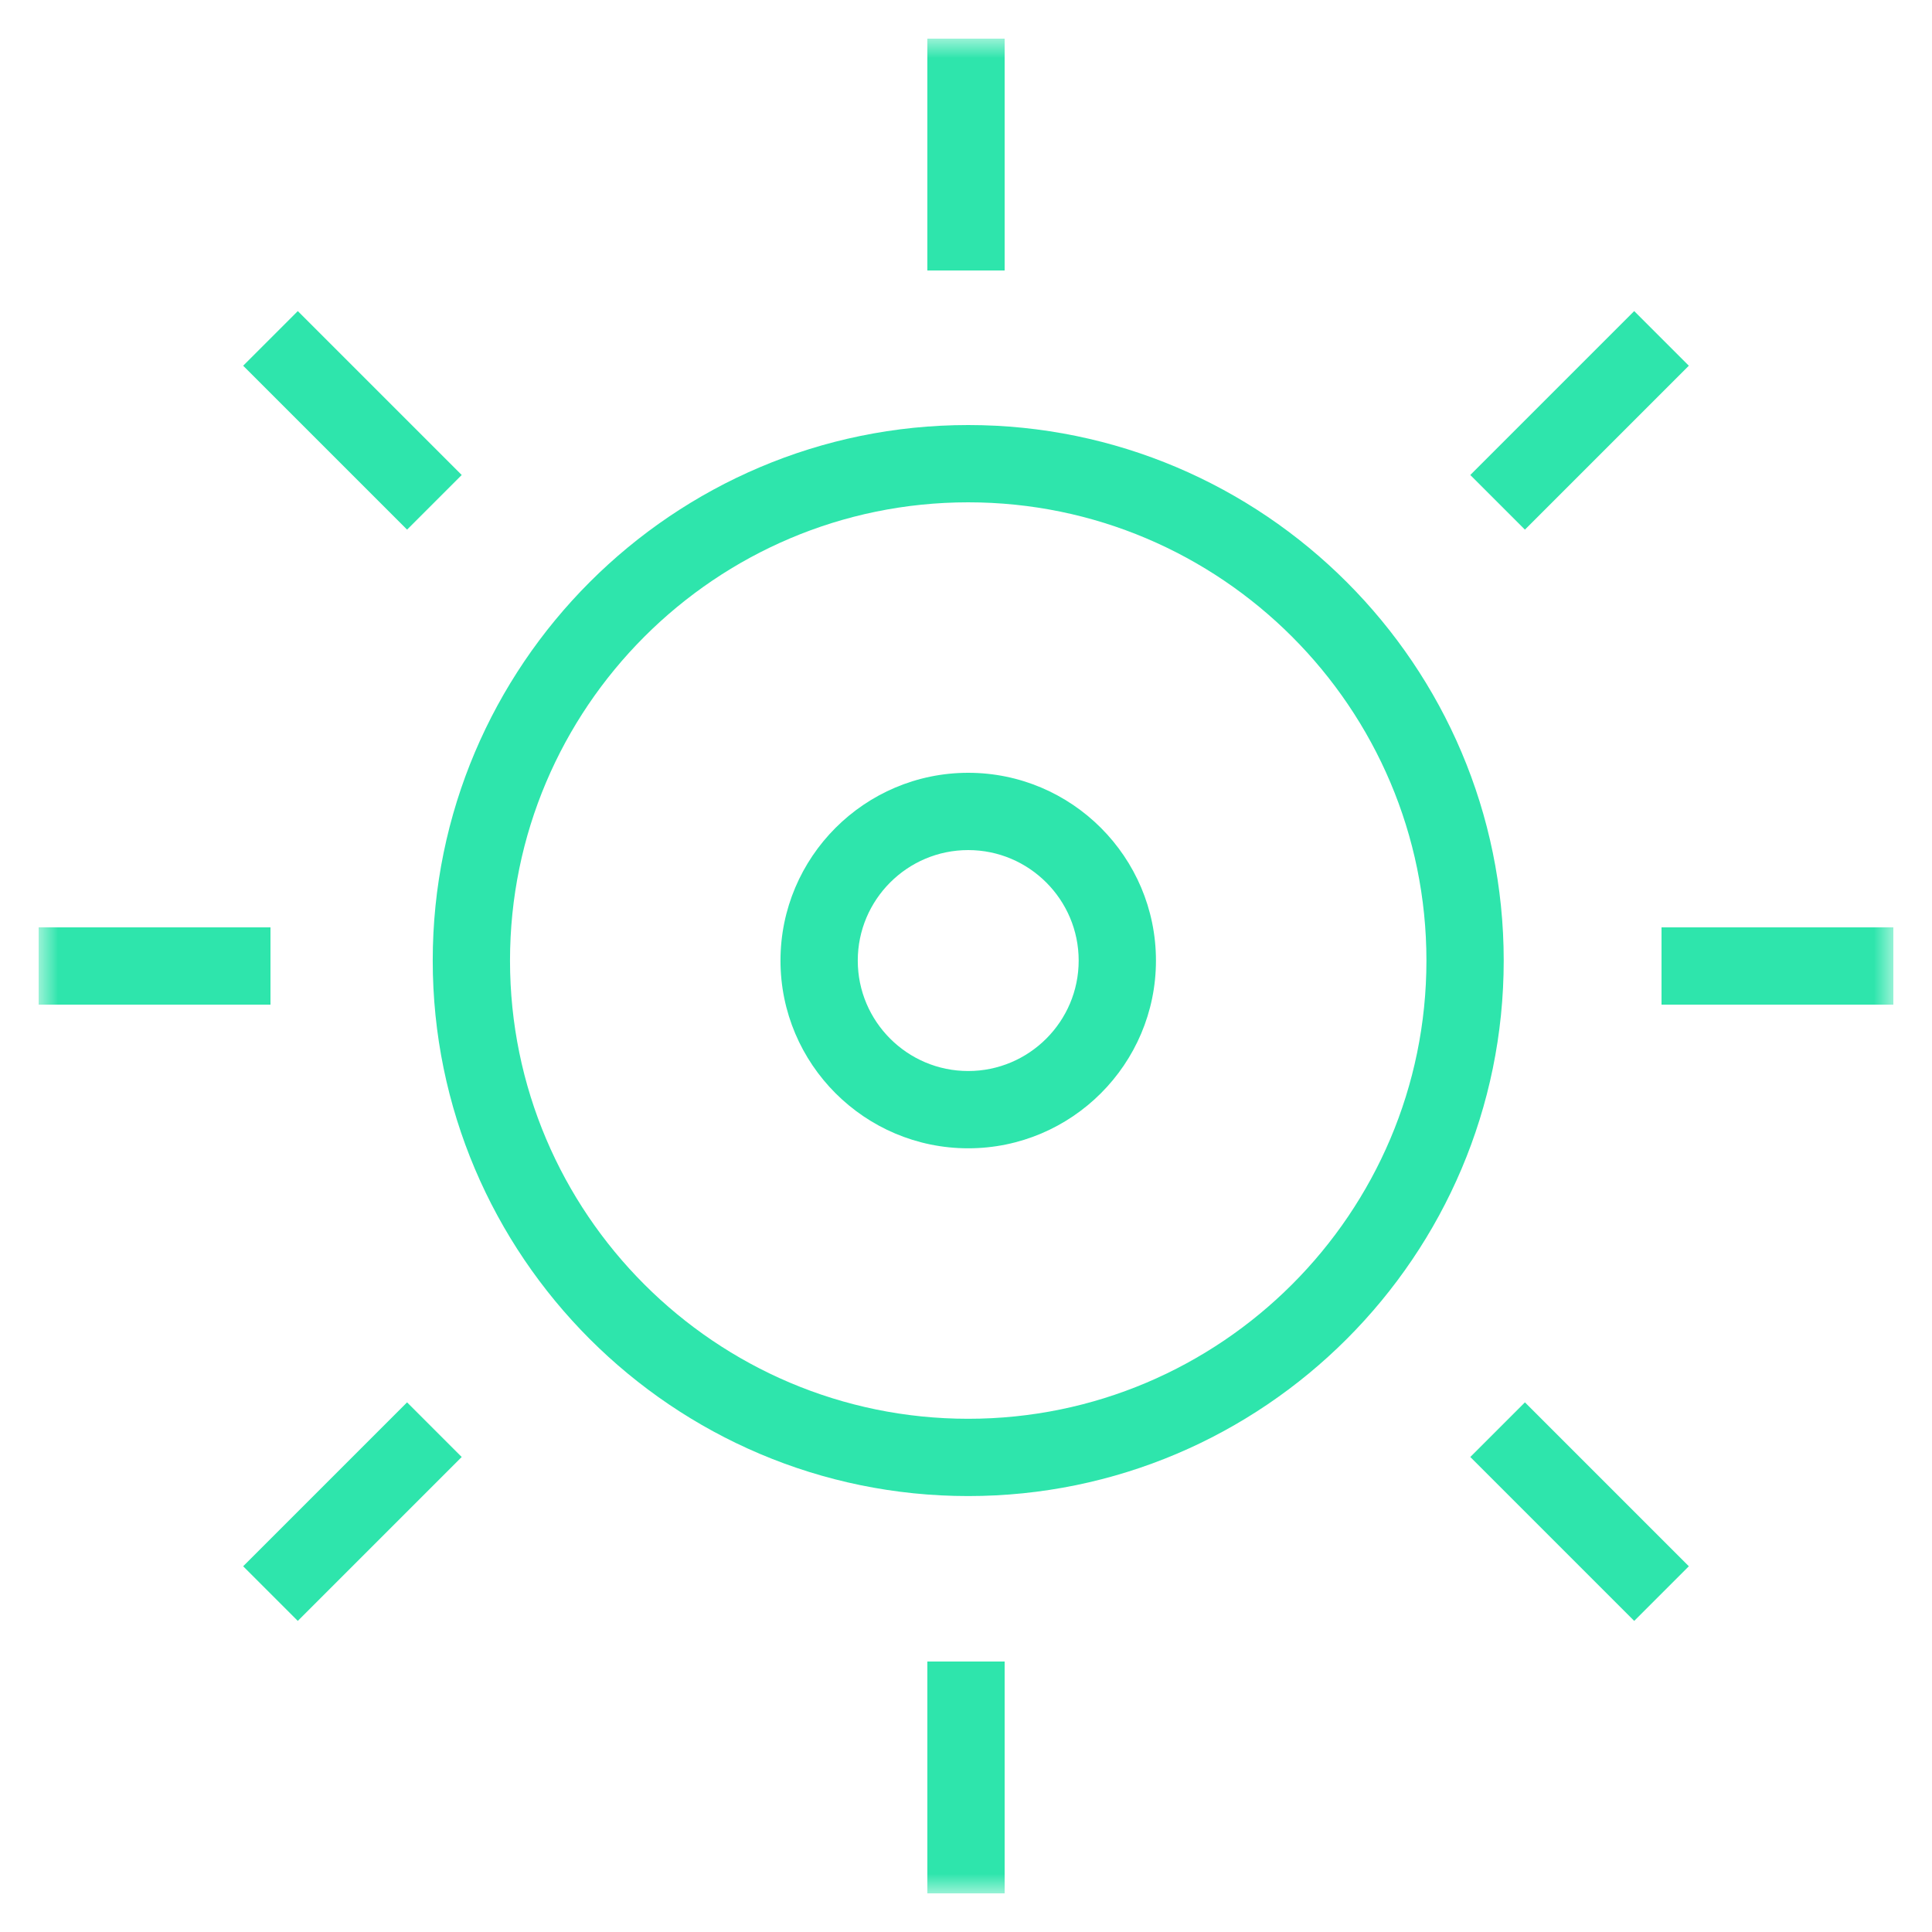 <?xml version="1.0" encoding="UTF-8"?>
<svg width="50px" height="50px" viewBox="0 0 50 50" version="1.1" xmlns="http://www.w3.org/2000/svg" xmlns:xlink="http://www.w3.org/1999/xlink">
    <title>Icons-New/Flicker_50x50</title>
    <defs>
        <polygon id="path-1" points="0 48 48 48 48 0 0 0"></polygon>
    </defs>
    <g id="Icons-New/Flicker_50x50" stroke="none" stroke-width="1" fill="none" fill-rule="evenodd">
        <g id="Group-14" transform="translate(1, 1)">
            <path d="M24.057,35.718 C17.518,35.718 12.199,30.399 12.199,23.86 C12.199,17.321 17.518,12 24.057,12 C30.596,12 35.916,17.321 35.916,23.86 C35.916,30.399 30.596,35.718 24.057,35.718 M24.057,10 C16.416,10 10.199,16.217 10.199,23.86 C10.199,31.501 16.416,37.718 24.057,37.718 C31.7,37.718 37.916,31.501 37.916,23.86 C37.916,16.217 31.7,10 24.057,10" id="Fill-1" fill="#2EE5AC"></path>
            <path d="M24.057,26.718 C22.481,26.718 21.199,25.436 21.199,23.86 C21.199,22.283 22.481,21 24.057,21 C25.633,21 26.916,22.283 26.916,23.86 C26.916,25.436 25.633,26.718 24.057,26.718 M24.057,19 C21.378,19 19.199,21.18 19.199,23.86 C19.199,26.538 21.378,28.718 24.057,28.718 C26.737,28.718 28.916,26.538 28.916,23.86 C28.916,21.18 26.737,19 24.057,19" id="Fill-3" fill="#2EE5AC"></path>
            <mask id="mask-2" fill="white">
                <use xlink:href="#path-1"></use>
            </mask>
            <g id="Clip-6"></g>
            <polygon id="Fill-5" fill="#2EE5AC" mask="url(#mask-2)" points="23 6 25 6 25 0 23 0"></polygon>
            <polygon id="Fill-7" fill="#2EE5AC" mask="url(#mask-2)" points="23 48 25 48 25 42 23 42"></polygon>
            <polygon id="Fill-8" fill="#2EE5AC" mask="url(#mask-2)" points="0 25 6 25 6 23 0 23"></polygon>
            <polygon id="Fill-9" fill="#2EE5AC" mask="url(#mask-2)" points="42 25 48 25 48 23 42 23"></polygon>
            <polygon id="Fill-10" fill="#2EE5AC" mask="url(#mask-2)" points="42.707 8.465 41.293 7.051 37.051 11.293 38.465 12.707"></polygon>
            <polygon id="Fill-11" fill="#2EE5AC" mask="url(#mask-2)" points="10.949 11.293 6.707 7.051 5.293 8.465 9.535 12.707"></polygon>
            <polygon id="Fill-12" fill="#2EE5AC" mask="url(#mask-2)" points="37.051 36.707 41.293 40.949 42.707 39.535 38.465 35.293"></polygon>
            <polygon id="Fill-13" fill="#2EE5AC" mask="url(#mask-2)" points="5.293 39.535 6.707 40.949 10.949 36.707 9.535 35.293"></polygon>
        </g>
    </g>
</svg>
